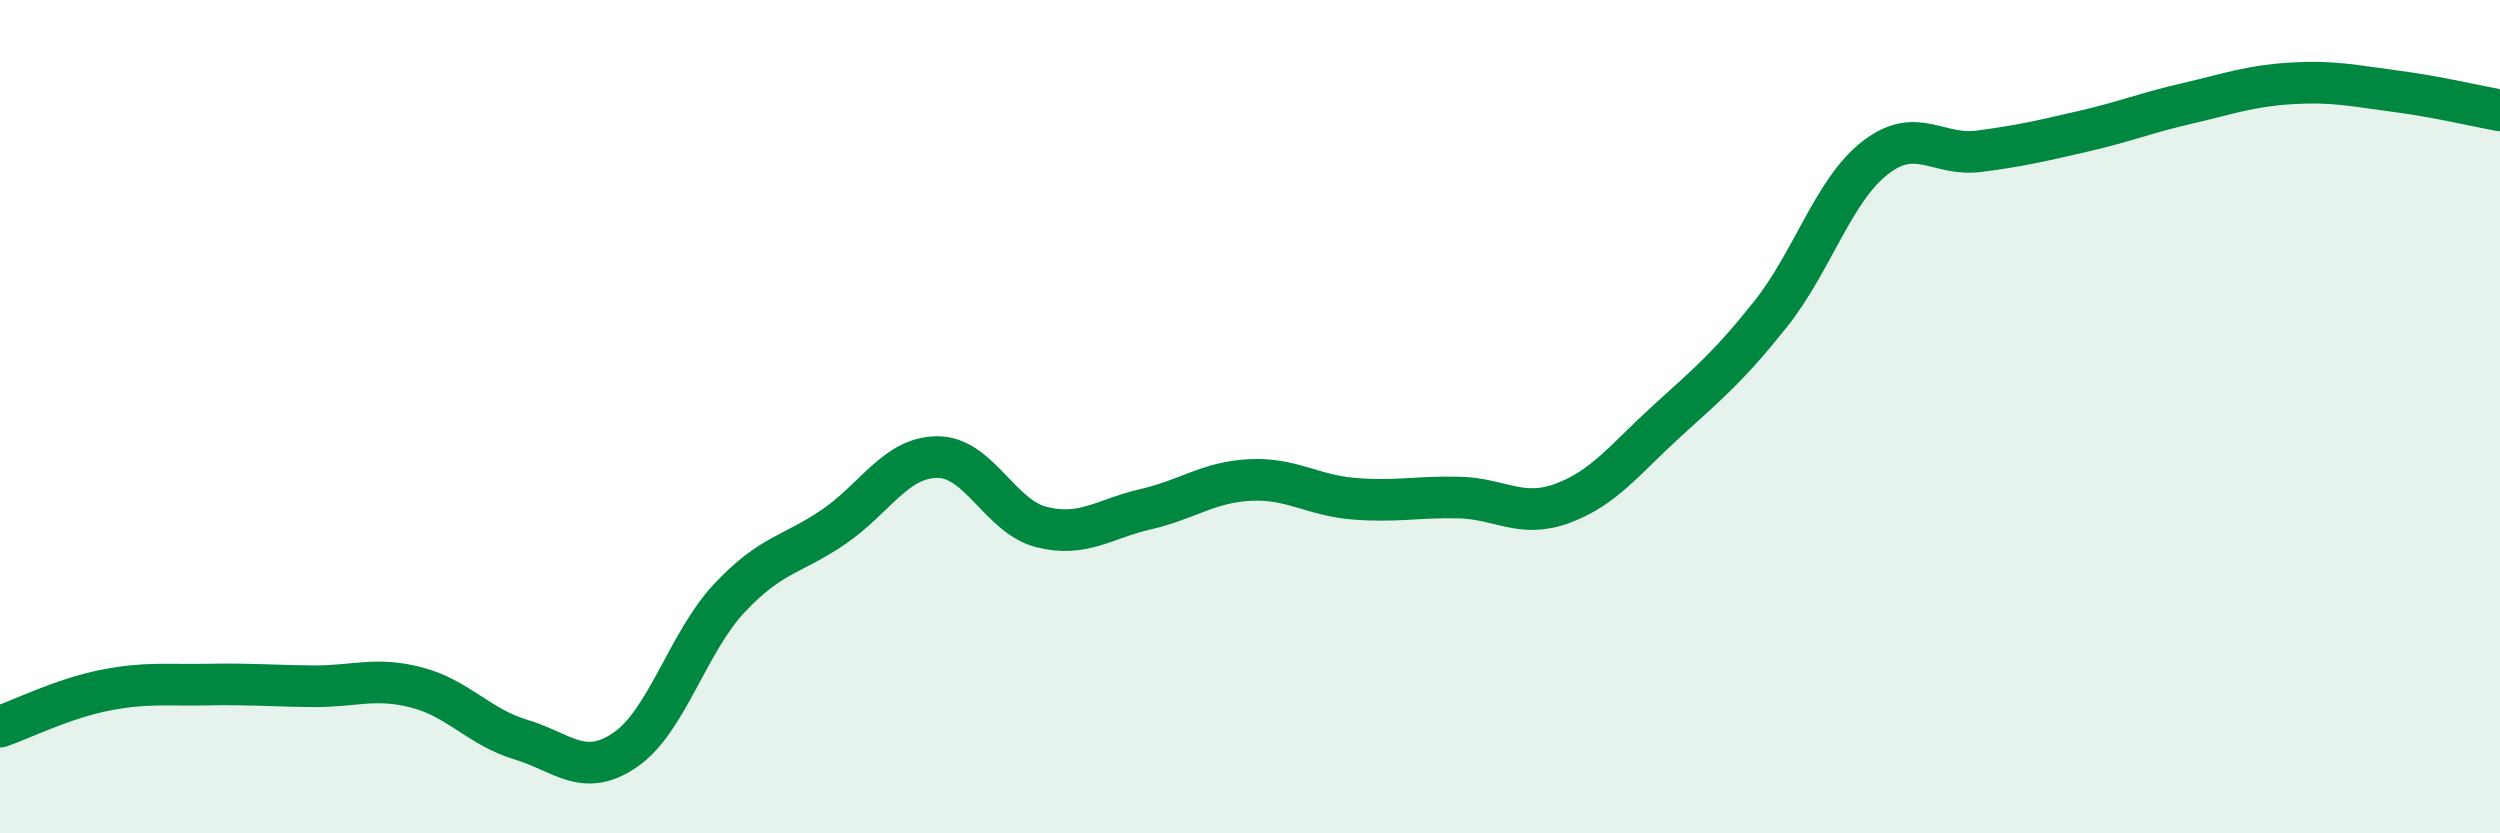 
    <svg width="60" height="20" viewBox="0 0 60 20" xmlns="http://www.w3.org/2000/svg">
      <path
        d="M 0,17.44 C 0.5,17.27 1.5,16.77 2.5,16.57 C 3.5,16.37 4,16.45 5,16.43 C 6,16.41 6.5,16.46 7.5,16.47 C 8.5,16.48 9,16.24 10,16.5 C 11,16.76 11.5,17.45 12.5,17.75 C 13.5,18.05 14,18.68 15,18 C 16,17.32 16.5,15.43 17.5,14.36 C 18.5,13.29 19,13.33 20,12.65 C 21,11.97 21.5,10.97 22.5,10.97 C 23.5,10.97 24,12.4 25,12.65 C 26,12.9 26.5,12.45 27.5,12.22 C 28.5,11.99 29,11.57 30,11.52 C 31,11.47 31.5,11.89 32.5,11.97 C 33.5,12.05 34,11.92 35,11.94 C 36,11.96 36.5,12.45 37.5,12.08 C 38.5,11.71 39,11.02 40,10.11 C 41,9.2 41.5,8.79 42.5,7.53 C 43.5,6.27 44,4.57 45,3.79 C 46,3.01 46.5,3.76 47.5,3.63 C 48.5,3.5 49,3.38 50,3.15 C 51,2.92 51.5,2.71 52.5,2.48 C 53.5,2.25 54,2.06 55,2 C 56,1.94 56.5,2.06 57.5,2.19 C 58.5,2.32 59.5,2.56 60,2.65L60 20L0 20Z"
        fill="#008740"
        opacity="0.1"
        stroke-linecap="round"
        stroke-linejoin="round"
      />
      <path
        d="M 0,17.44 C 0.5,17.27 1.5,16.77 2.5,16.57 C 3.5,16.37 4,16.45 5,16.43 C 6,16.41 6.5,16.46 7.5,16.47 C 8.5,16.48 9,16.24 10,16.5 C 11,16.76 11.5,17.45 12.5,17.75 C 13.5,18.05 14,18.68 15,18 C 16,17.32 16.5,15.43 17.5,14.36 C 18.5,13.29 19,13.33 20,12.65 C 21,11.97 21.5,10.97 22.5,10.97 C 23.5,10.97 24,12.4 25,12.65 C 26,12.9 26.5,12.45 27.5,12.22 C 28.5,11.99 29,11.57 30,11.52 C 31,11.47 31.5,11.89 32.5,11.97 C 33.5,12.05 34,11.92 35,11.94 C 36,11.96 36.5,12.45 37.5,12.08 C 38.5,11.71 39,11.02 40,10.11 C 41,9.2 41.5,8.79 42.5,7.53 C 43.5,6.27 44,4.57 45,3.79 C 46,3.01 46.5,3.76 47.5,3.63 C 48.5,3.5 49,3.38 50,3.15 C 51,2.92 51.5,2.71 52.5,2.48 C 53.5,2.25 54,2.06 55,2 C 56,1.94 56.5,2.06 57.5,2.19 C 58.5,2.32 59.5,2.56 60,2.65"
        stroke="#008740"
        stroke-width="1"
        fill="none"
        stroke-linecap="round"
        stroke-linejoin="round"
      />
    </svg>
  